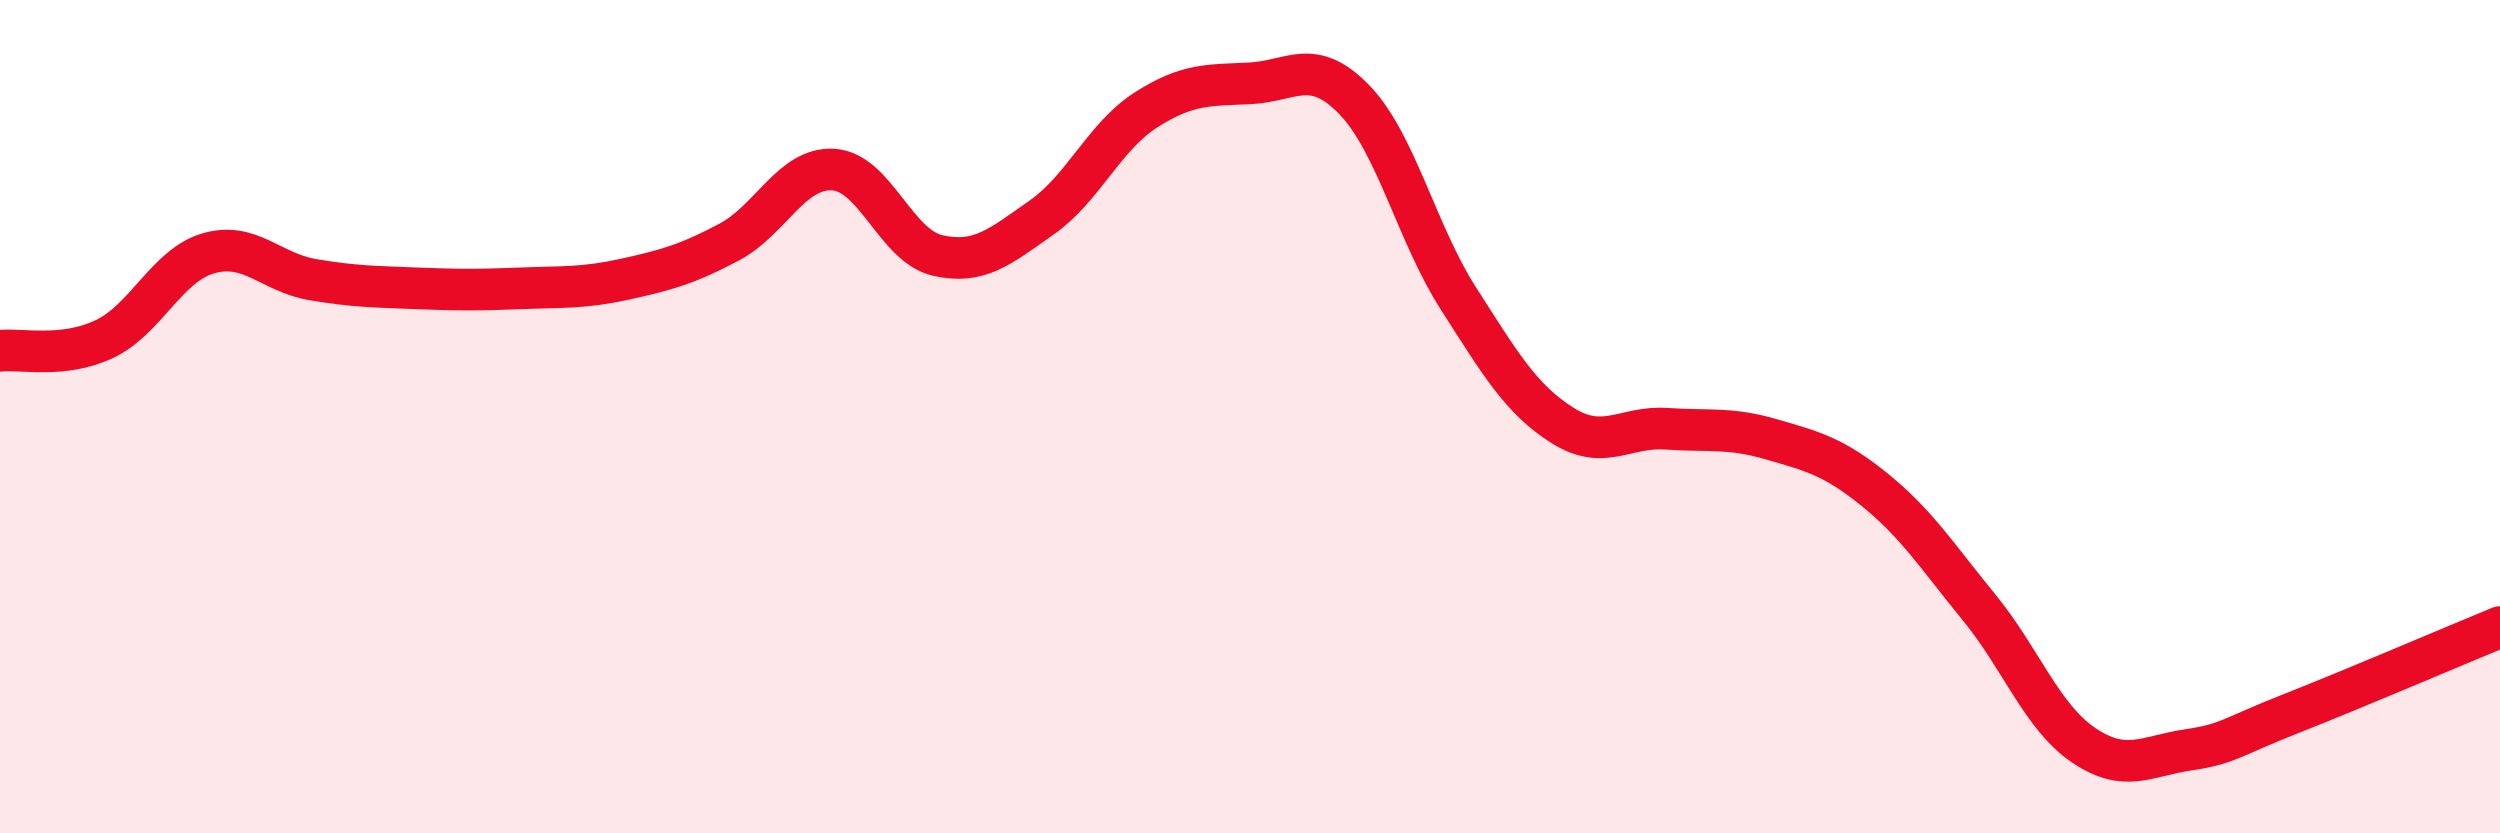 
    <svg width="60" height="20" viewBox="0 0 60 20" xmlns="http://www.w3.org/2000/svg">
      <path
        d="M 0,8.42 C 0.5,8.36 1.5,8.61 2.5,8.14 C 3.5,7.67 4,6.37 5,6.08 C 6,5.79 6.5,6.54 7.5,6.71 C 8.5,6.88 9,6.88 10,6.92 C 11,6.96 11.5,6.96 12.5,6.92 C 13.5,6.88 14,6.92 15,6.7 C 16,6.48 16.5,6.34 17.5,5.81 C 18.5,5.28 19,4.01 20,4.07 C 21,4.13 21.5,5.9 22.5,6.13 C 23.5,6.36 24,5.92 25,5.22 C 26,4.52 26.5,3.28 27.5,2.64 C 28.5,2 29,2.05 30,2 C 31,1.95 31.5,1.36 32.5,2.39 C 33.5,3.42 34,5.6 35,7.16 C 36,8.72 36.5,9.58 37.5,10.21 C 38.5,10.84 39,10.22 40,10.29 C 41,10.36 41.5,10.25 42.5,10.54 C 43.5,10.83 44,10.95 45,11.76 C 46,12.57 46.5,13.36 47.5,14.58 C 48.5,15.8 49,17.2 50,17.88 C 51,18.56 51.5,18.15 52.5,18 C 53.5,17.85 53.5,17.71 55,17.12 C 56.5,16.53 59,15.46 60,15.05L60 20L0 20Z"
        fill="#EB0A25"
        opacity="0.1"
        stroke-linecap="round"
        stroke-linejoin="round"
      />
      <path
        d="M 0,8.42 C 0.5,8.36 1.5,8.61 2.5,8.14 C 3.5,7.67 4,6.37 5,6.08 C 6,5.79 6.5,6.54 7.5,6.71 C 8.5,6.88 9,6.88 10,6.92 C 11,6.96 11.5,6.96 12.5,6.92 C 13.5,6.88 14,6.92 15,6.7 C 16,6.48 16.5,6.34 17.5,5.81 C 18.5,5.28 19,4.01 20,4.07 C 21,4.13 21.5,5.9 22.5,6.13 C 23.5,6.36 24,5.92 25,5.22 C 26,4.52 26.5,3.28 27.5,2.64 C 28.5,2 29,2.05 30,2 C 31,1.95 31.5,1.36 32.5,2.39 C 33.5,3.42 34,5.6 35,7.16 C 36,8.72 36.5,9.58 37.5,10.21 C 38.5,10.84 39,10.22 40,10.29 C 41,10.36 41.5,10.25 42.5,10.54 C 43.5,10.83 44,10.95 45,11.76 C 46,12.57 46.5,13.36 47.5,14.58 C 48.5,15.8 49,17.2 50,17.88 C 51,18.56 51.5,18.15 52.5,18 C 53.5,17.85 53.5,17.71 55,17.12 C 56.5,16.53 59,15.46 60,15.05"
        stroke="#EB0A25"
        stroke-width="1"
        fill="none"
        stroke-linecap="round"
        stroke-linejoin="round"
      />
    </svg>
  